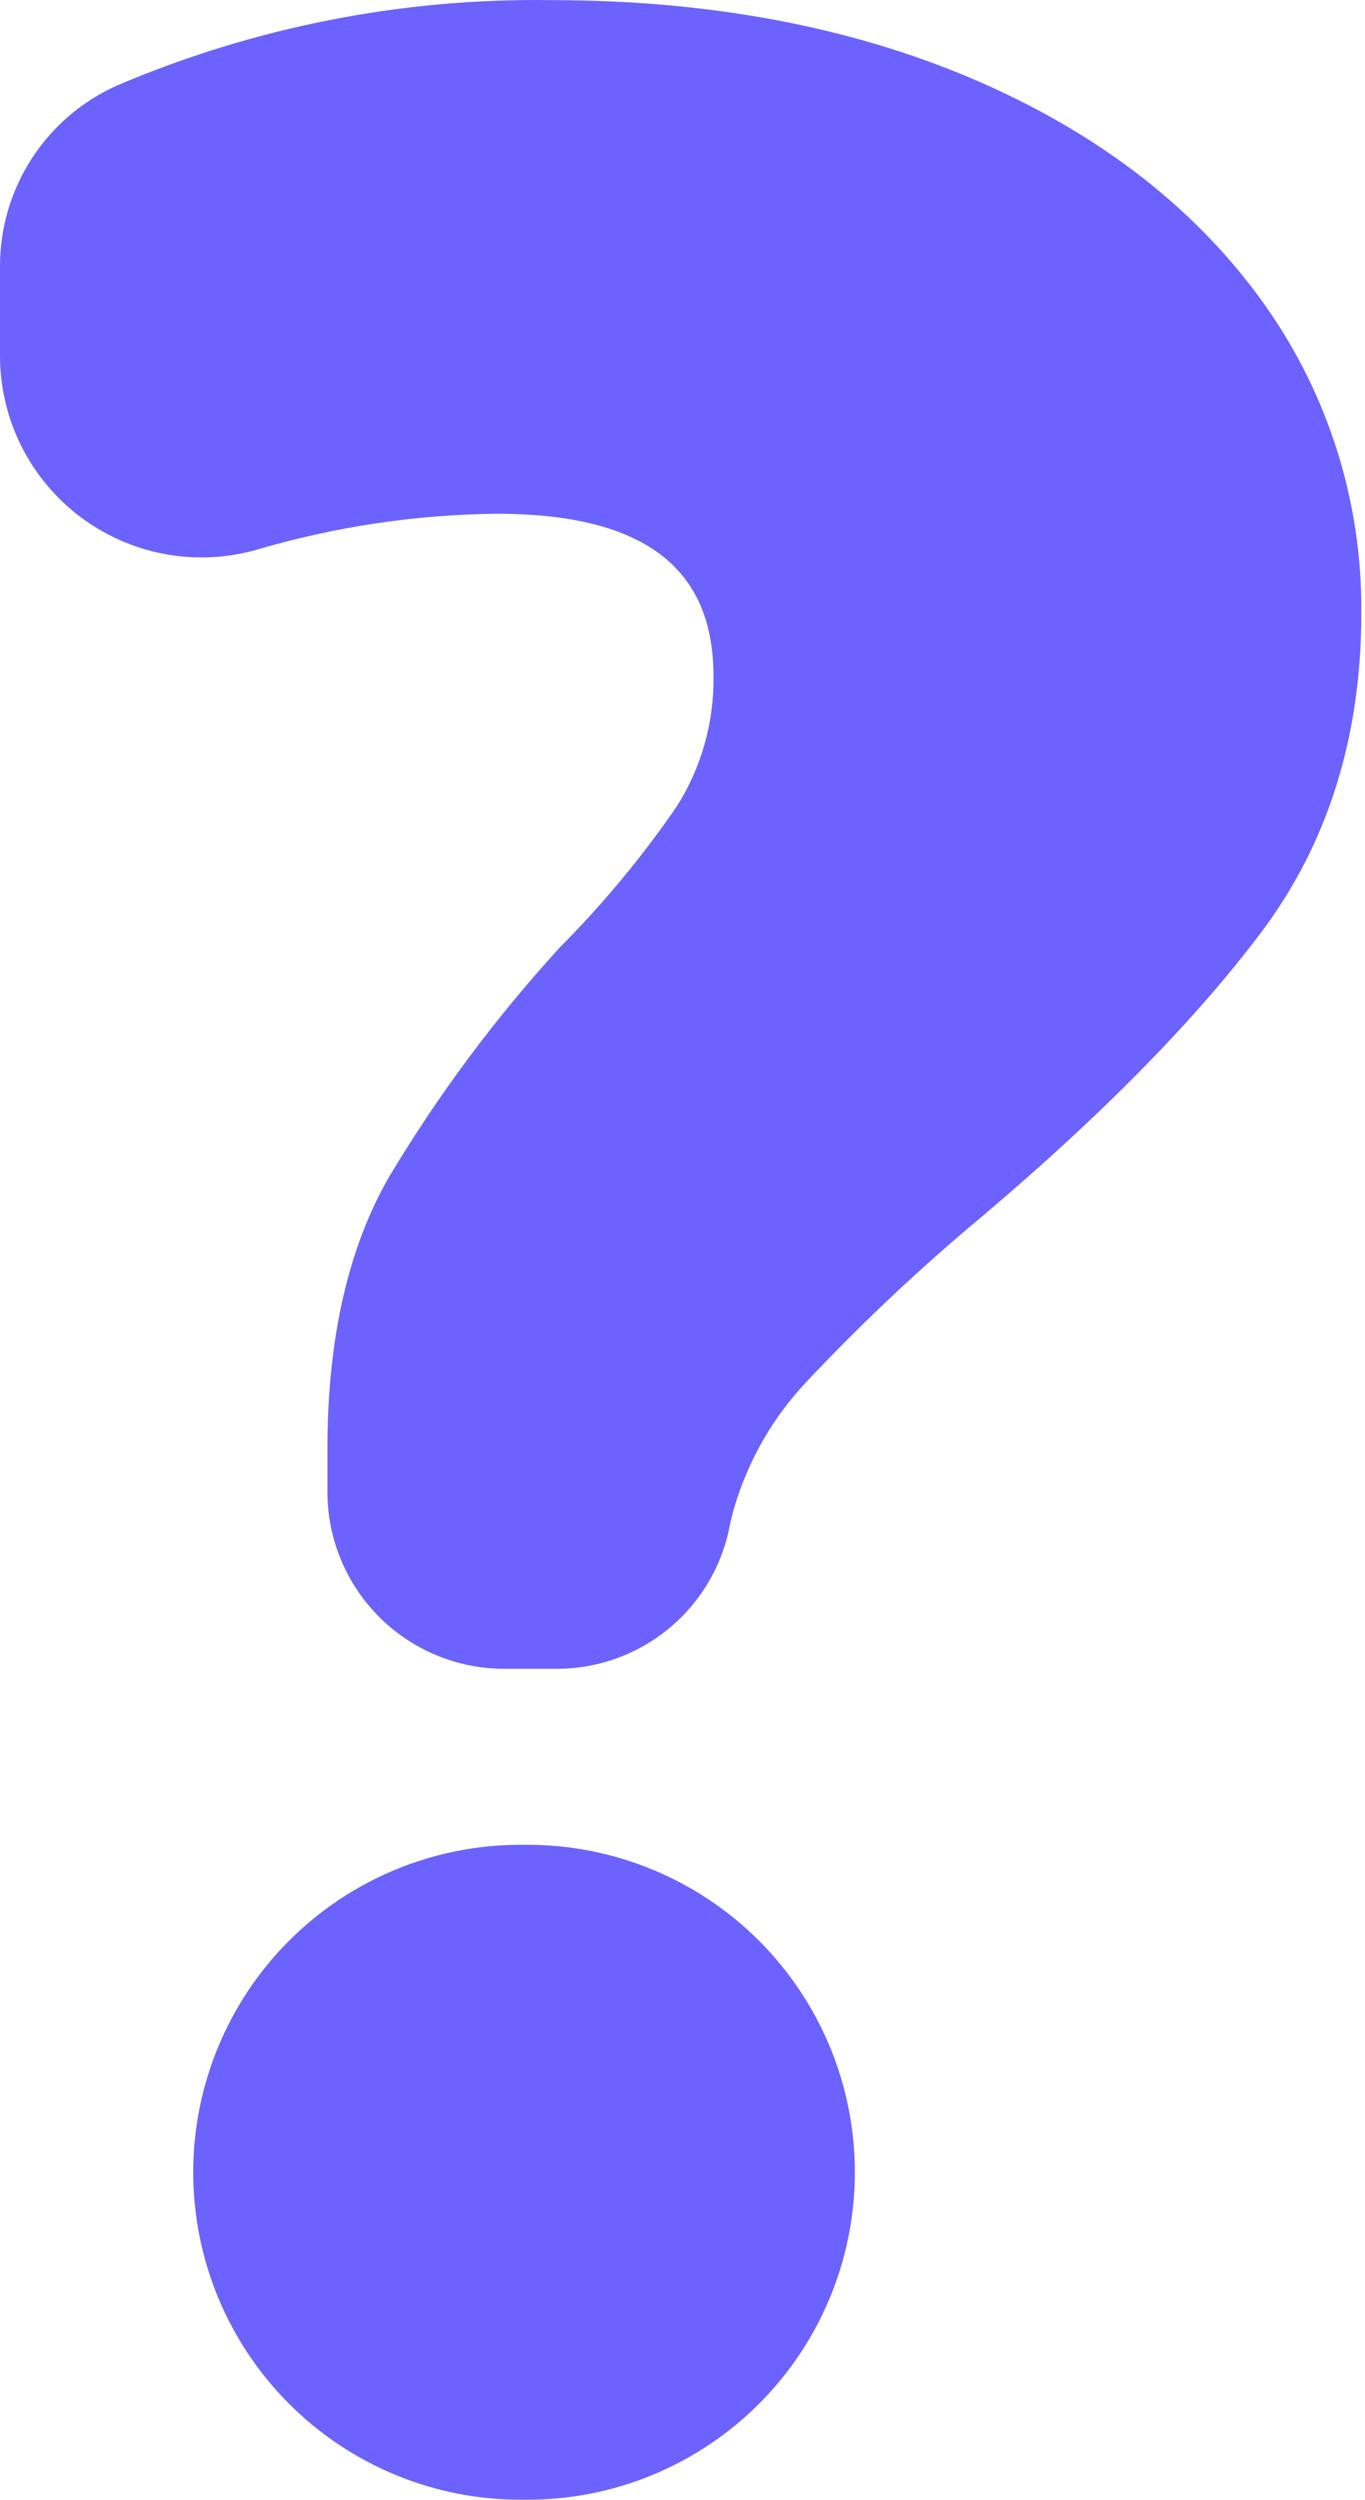<svg width="307" height="562" viewBox="0 0 307 562" fill="none" xmlns="http://www.w3.org/2000/svg">
<path d="M125.126 375.183H113.369C102.837 375.172 92.739 370.982 85.292 363.535C77.844 356.088 73.655 345.99 73.643 335.458V325.587C73.643 301.139 78.275 280.668 87.412 264.744C98.484 246.22 111.402 228.864 125.967 212.941C135.637 203.217 144.41 192.641 152.182 181.343C157.758 172.565 160.637 162.345 160.462 151.947C160.462 127.422 144.483 115.499 111.613 115.499C93.379 115.706 75.261 118.425 57.77 123.581C51.025 125.506 43.924 125.84 37.028 124.555C30.132 123.271 23.628 120.404 18.028 116.179C12.428 111.954 7.886 106.487 4.757 100.208C1.629 93.93 0.001 87.011 0 79.996V60.014C-0.038 51.413 2.419 42.984 7.075 35.751C11.73 28.518 18.384 22.791 26.229 19.264C57.12 6.081 90.433 -0.473 124.015 0.027C159.196 0.027 190.955 5.936 218.411 17.588C245.917 29.268 267.649 45.737 283.001 66.539C298.307 87.195 306.443 112.287 306.168 137.994C306.168 165.599 298.631 189.642 283.768 209.455C269.067 229.067 247.993 250.538 221.131 273.274C206.977 285.044 193.566 297.679 180.973 311.105C172.839 319.866 167.09 330.569 164.277 342.188C162.71 351.431 157.916 359.818 150.747 365.86C143.579 371.901 134.501 375.205 125.126 375.183V375.183Z" fill="#6C63FF"/>
<path d="M118.59 562H117.039C97.52 561.987 78.805 554.225 65.007 540.418C51.21 526.612 43.459 507.891 43.459 488.372C43.459 468.853 51.21 450.133 65.007 436.326C78.805 422.52 97.52 414.757 117.039 414.745H118.59C128.263 414.738 137.842 416.638 146.78 420.336C155.719 424.033 163.841 429.455 170.683 436.293C177.525 443.13 182.953 451.249 186.656 460.185C190.359 469.121 192.265 478.699 192.265 488.372C192.265 498.045 190.359 507.623 186.656 516.559C182.953 525.495 177.525 533.614 170.683 540.452C163.841 547.289 155.719 552.712 146.78 556.409C137.842 560.106 128.263 562.006 118.59 562Z" fill="#6C63FF"/>
</svg>
